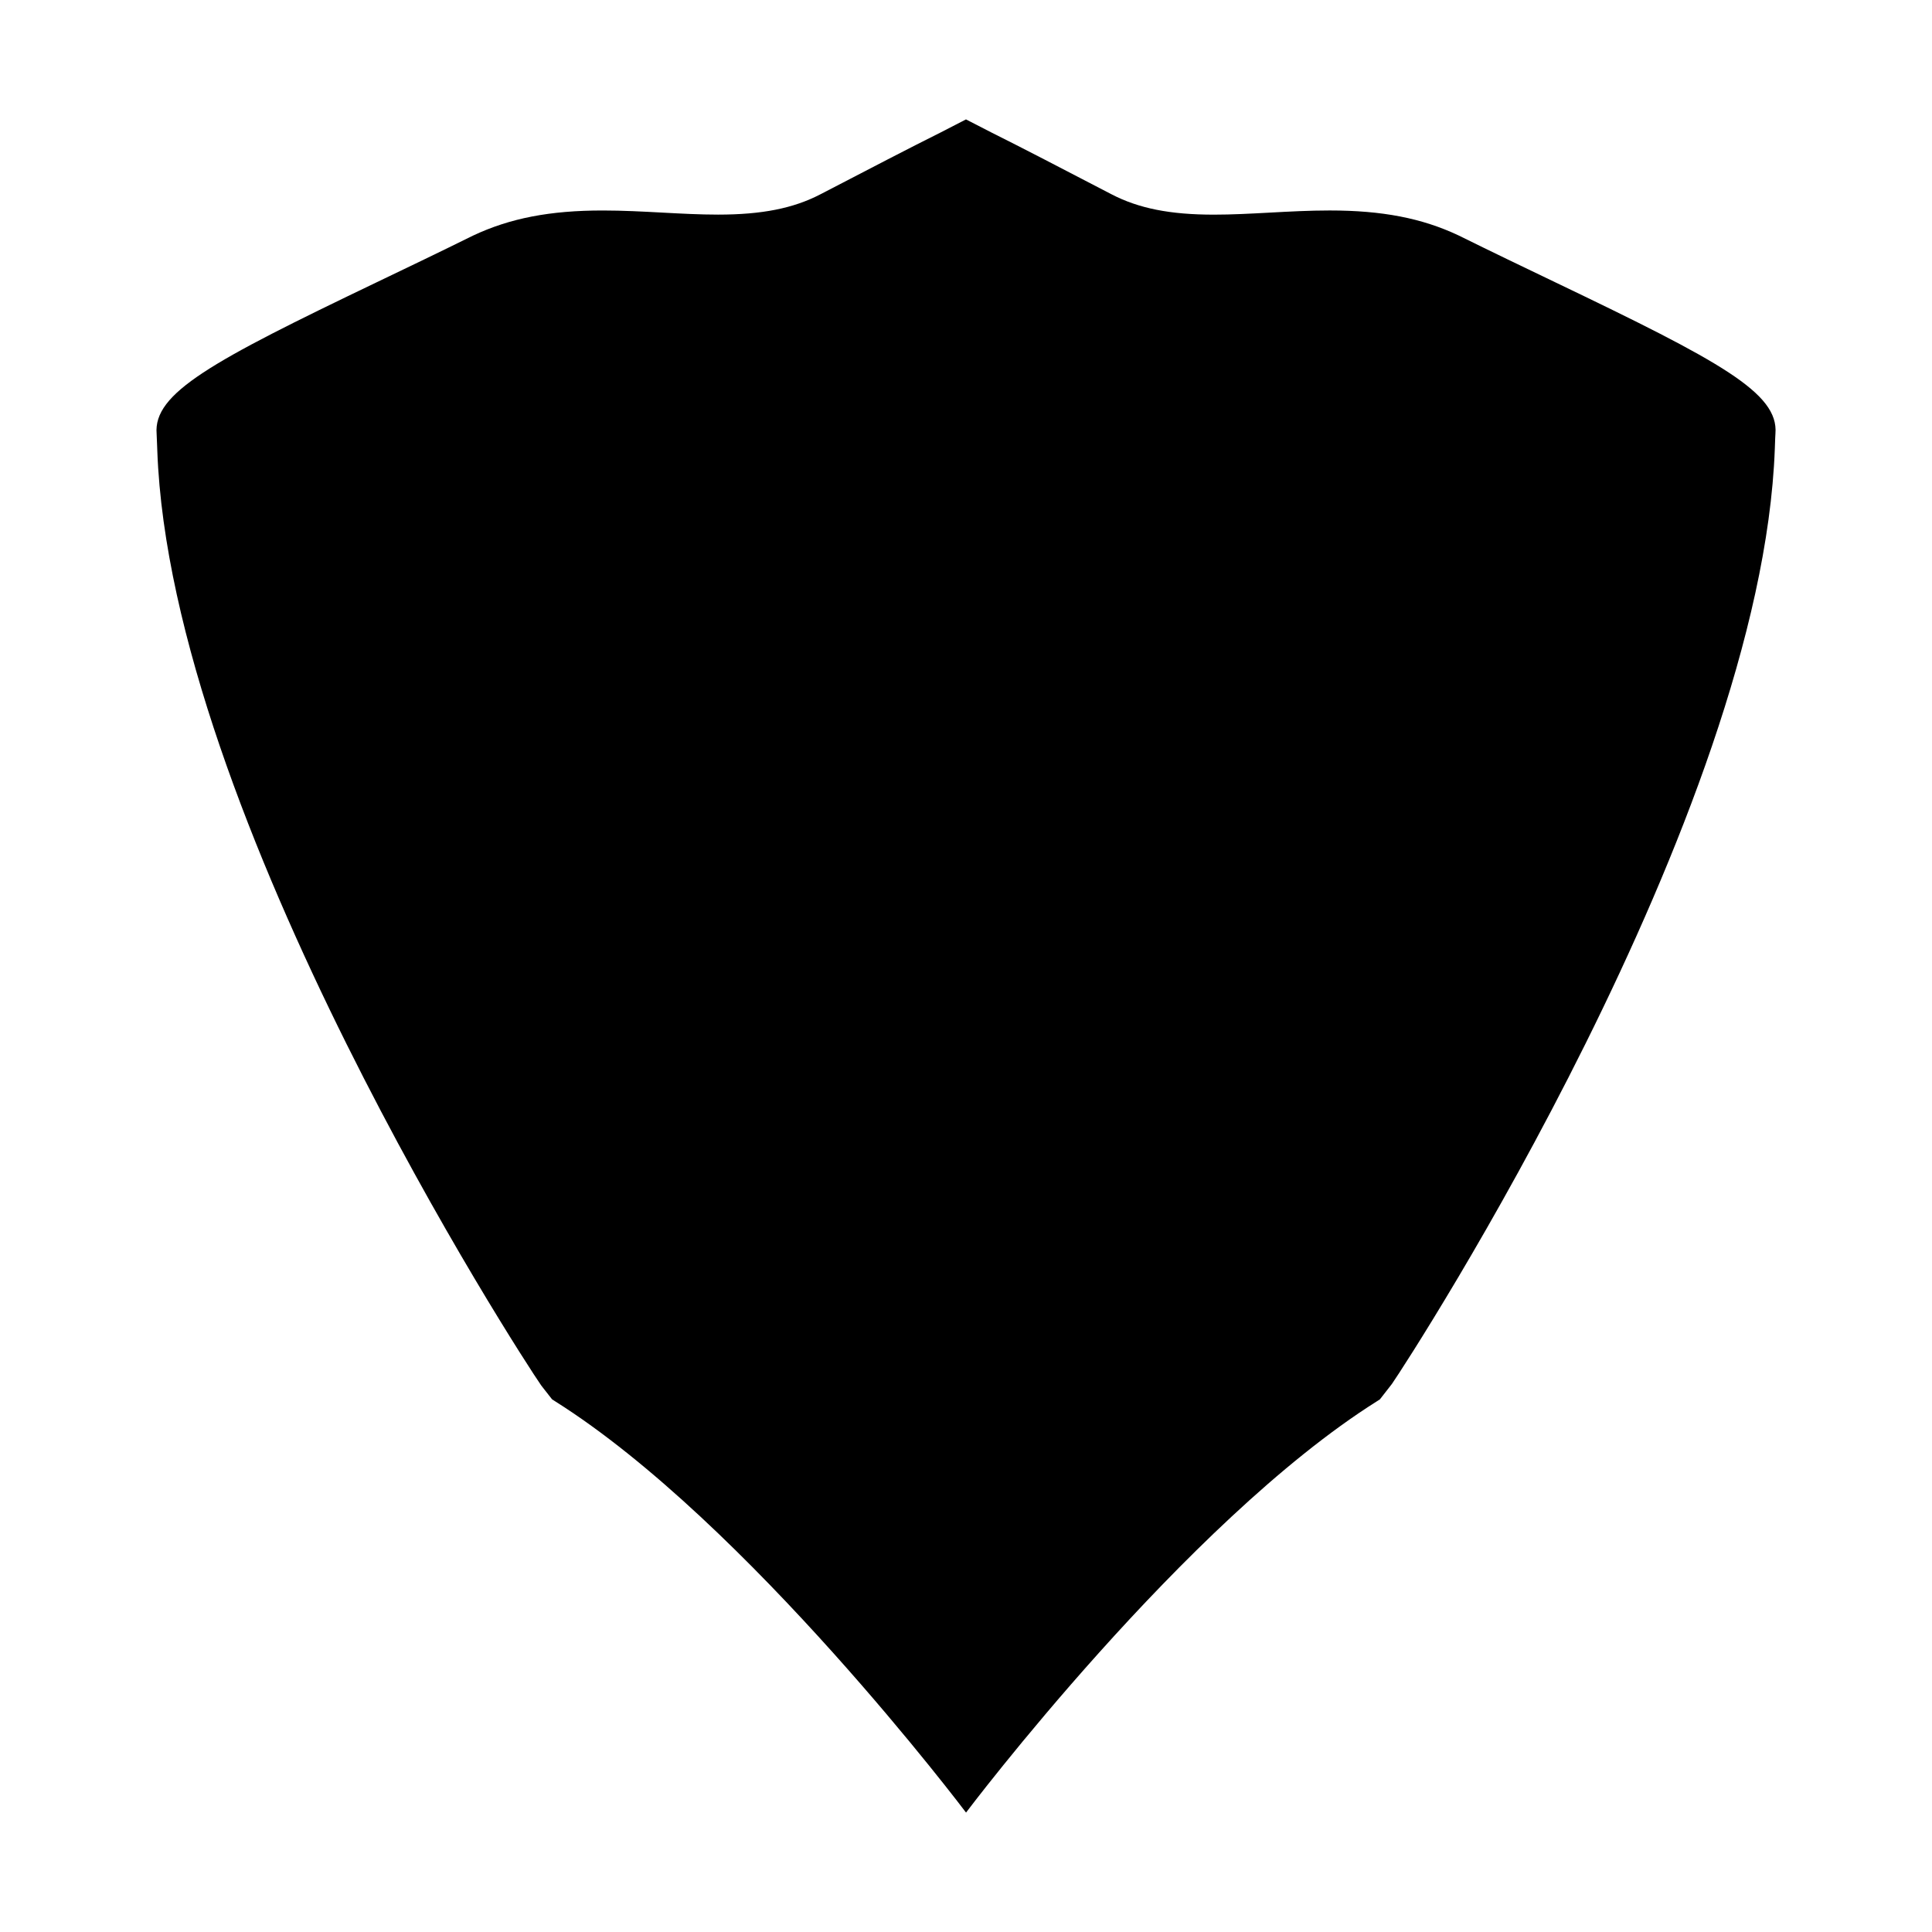 <?xml version="1.0" encoding="UTF-8"?>
<!-- The Best Svg Icon site in the world: iconSvg.co, Visit us! https://iconsvg.co -->
<svg fill="#000000" width="800px" height="800px" version="1.1" viewBox="144 144 512 512" xmlns="http://www.w3.org/2000/svg">
 <path d="m556.14 218.8c-8.062-3.863-16.648-7.981-25.633-12.422-9.688-4.566-20.211-6.602-34.133-6.602-5.359 0-10.711 0.289-15.887 0.57-5.137 0.277-9.992 0.539-14.816 0.539-11.562 0-19.906-1.652-27.102-5.394-12.953-6.738-24.145-12.559-31.789-16.359l-6.785-3.488-6.648 3.426c-7.766 3.863-18.965 9.684-31.934 16.426-7.16 3.723-15.523 5.379-27.117 5.379-4.801 0-9.629-0.258-14.746-0.531-5.152-0.277-10.492-0.562-15.828-0.562-13.996 0-24.586 2.047-34.406 6.676-8.812 4.359-17.406 8.477-25.535 12.371-43.898 21.043-59.176 29.367-58.273 40.137 0.031 0.402 0.062 1.281 0.152 3.746l0.027 0.762c3.527 96.746 96.297 239.89 101.77 247.73l2.852 3.641 0.781 0.5c51.012 32.125 108.92 109.01 108.92 109.01s57.895-76.883 108.89-109l0.781-0.5 3.176-4.074c5.168-7.453 97.934-150.6 101.49-247.86 0.094-2.625 0.121-3.543 0.164-4.031 0.863-10.715-14.434-19.035-58.367-40.086z"/>
</svg>